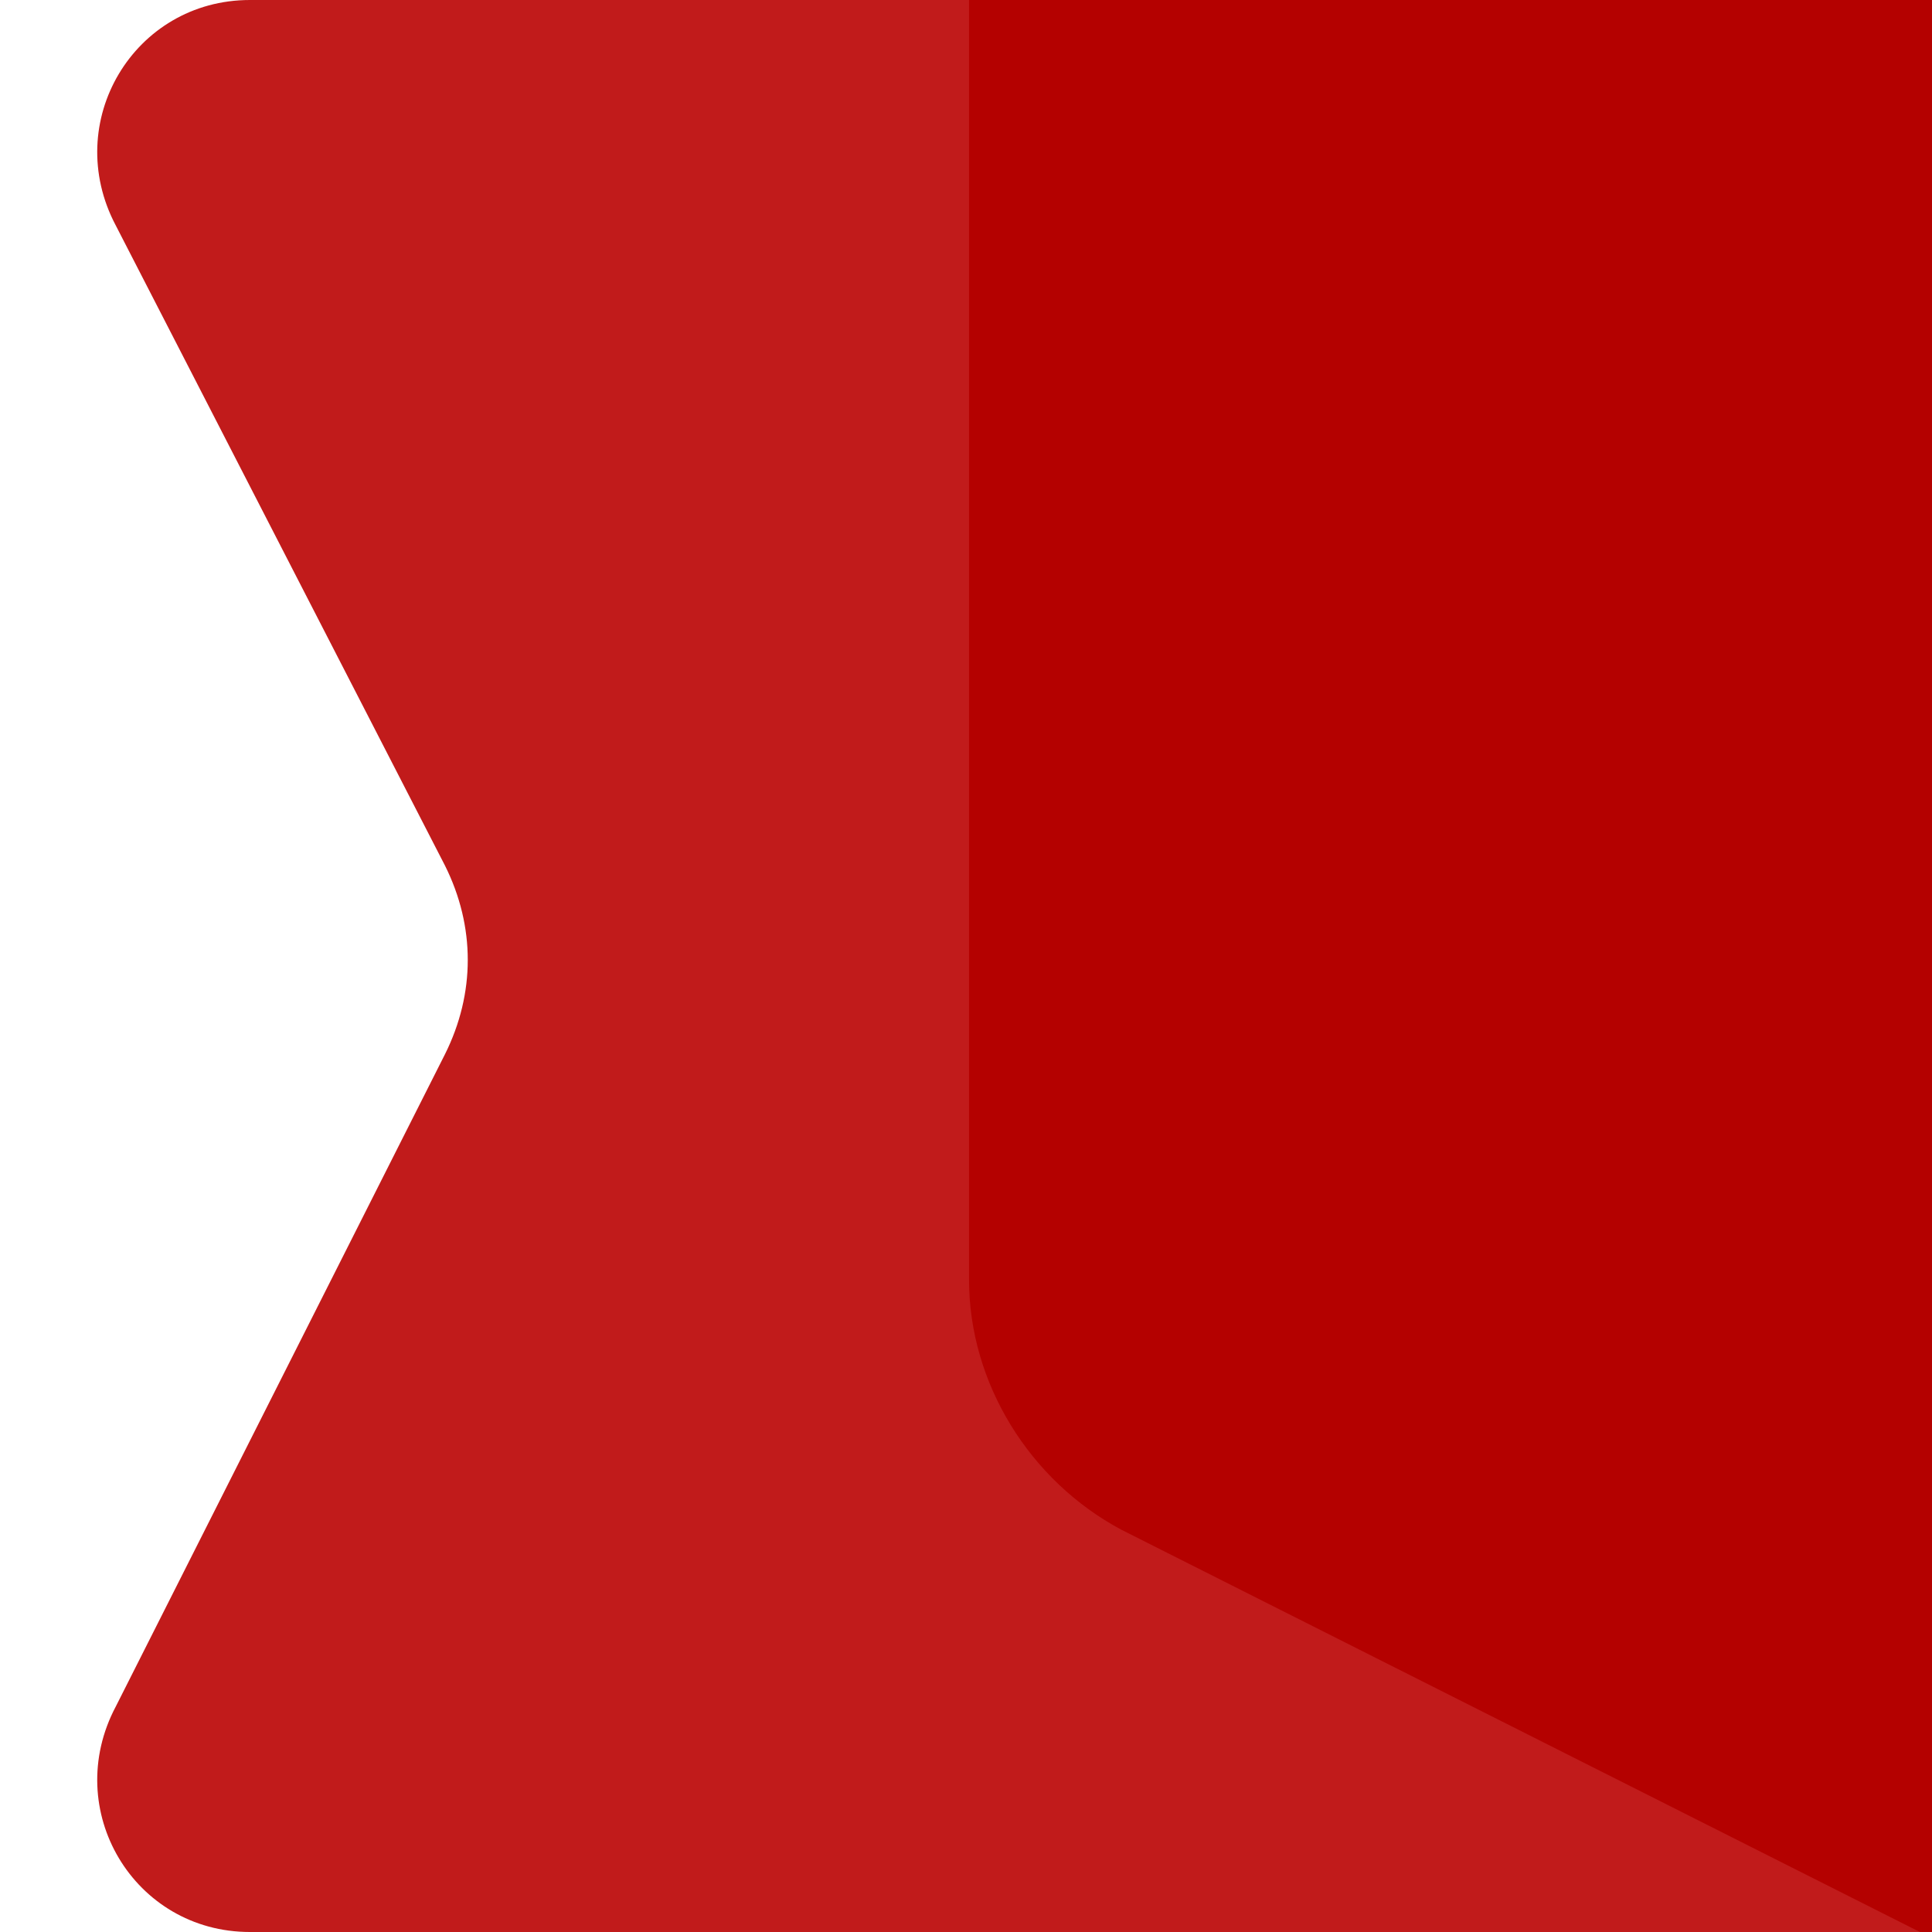   <svg xmlns="http://www.w3.org/2000/svg" x="0px" y="0px" viewBox="0 0 31.7 31.7" style="vertical-align: middle; max-width: 100%; width: 100%;" width="100%">
   <g>
   </g>
   <g>
    <path d="M31.7,31.7H4.1c-1.9,0-3.1-2-2.2-3.7l5.4-10.7c0.5-1,0.5-2.1,0-3.1L1.9,3.7C1,2,2.2,0,4.1,0h27.6   V31.7z" fill="rgb(193,27,27)">
    </path>
    <rect x="11.5" y="0" width="20.2" height="31.7" fill="rgb(193,27,27)">
    </rect>
    <path d="M15.9,0v21c0,1.7,1,3.3,2.5,4.1l13.3,6.7v-7.9V0H15.9z" fill="rgb(180,1,0)">
    </path>
   </g>
  </svg>
